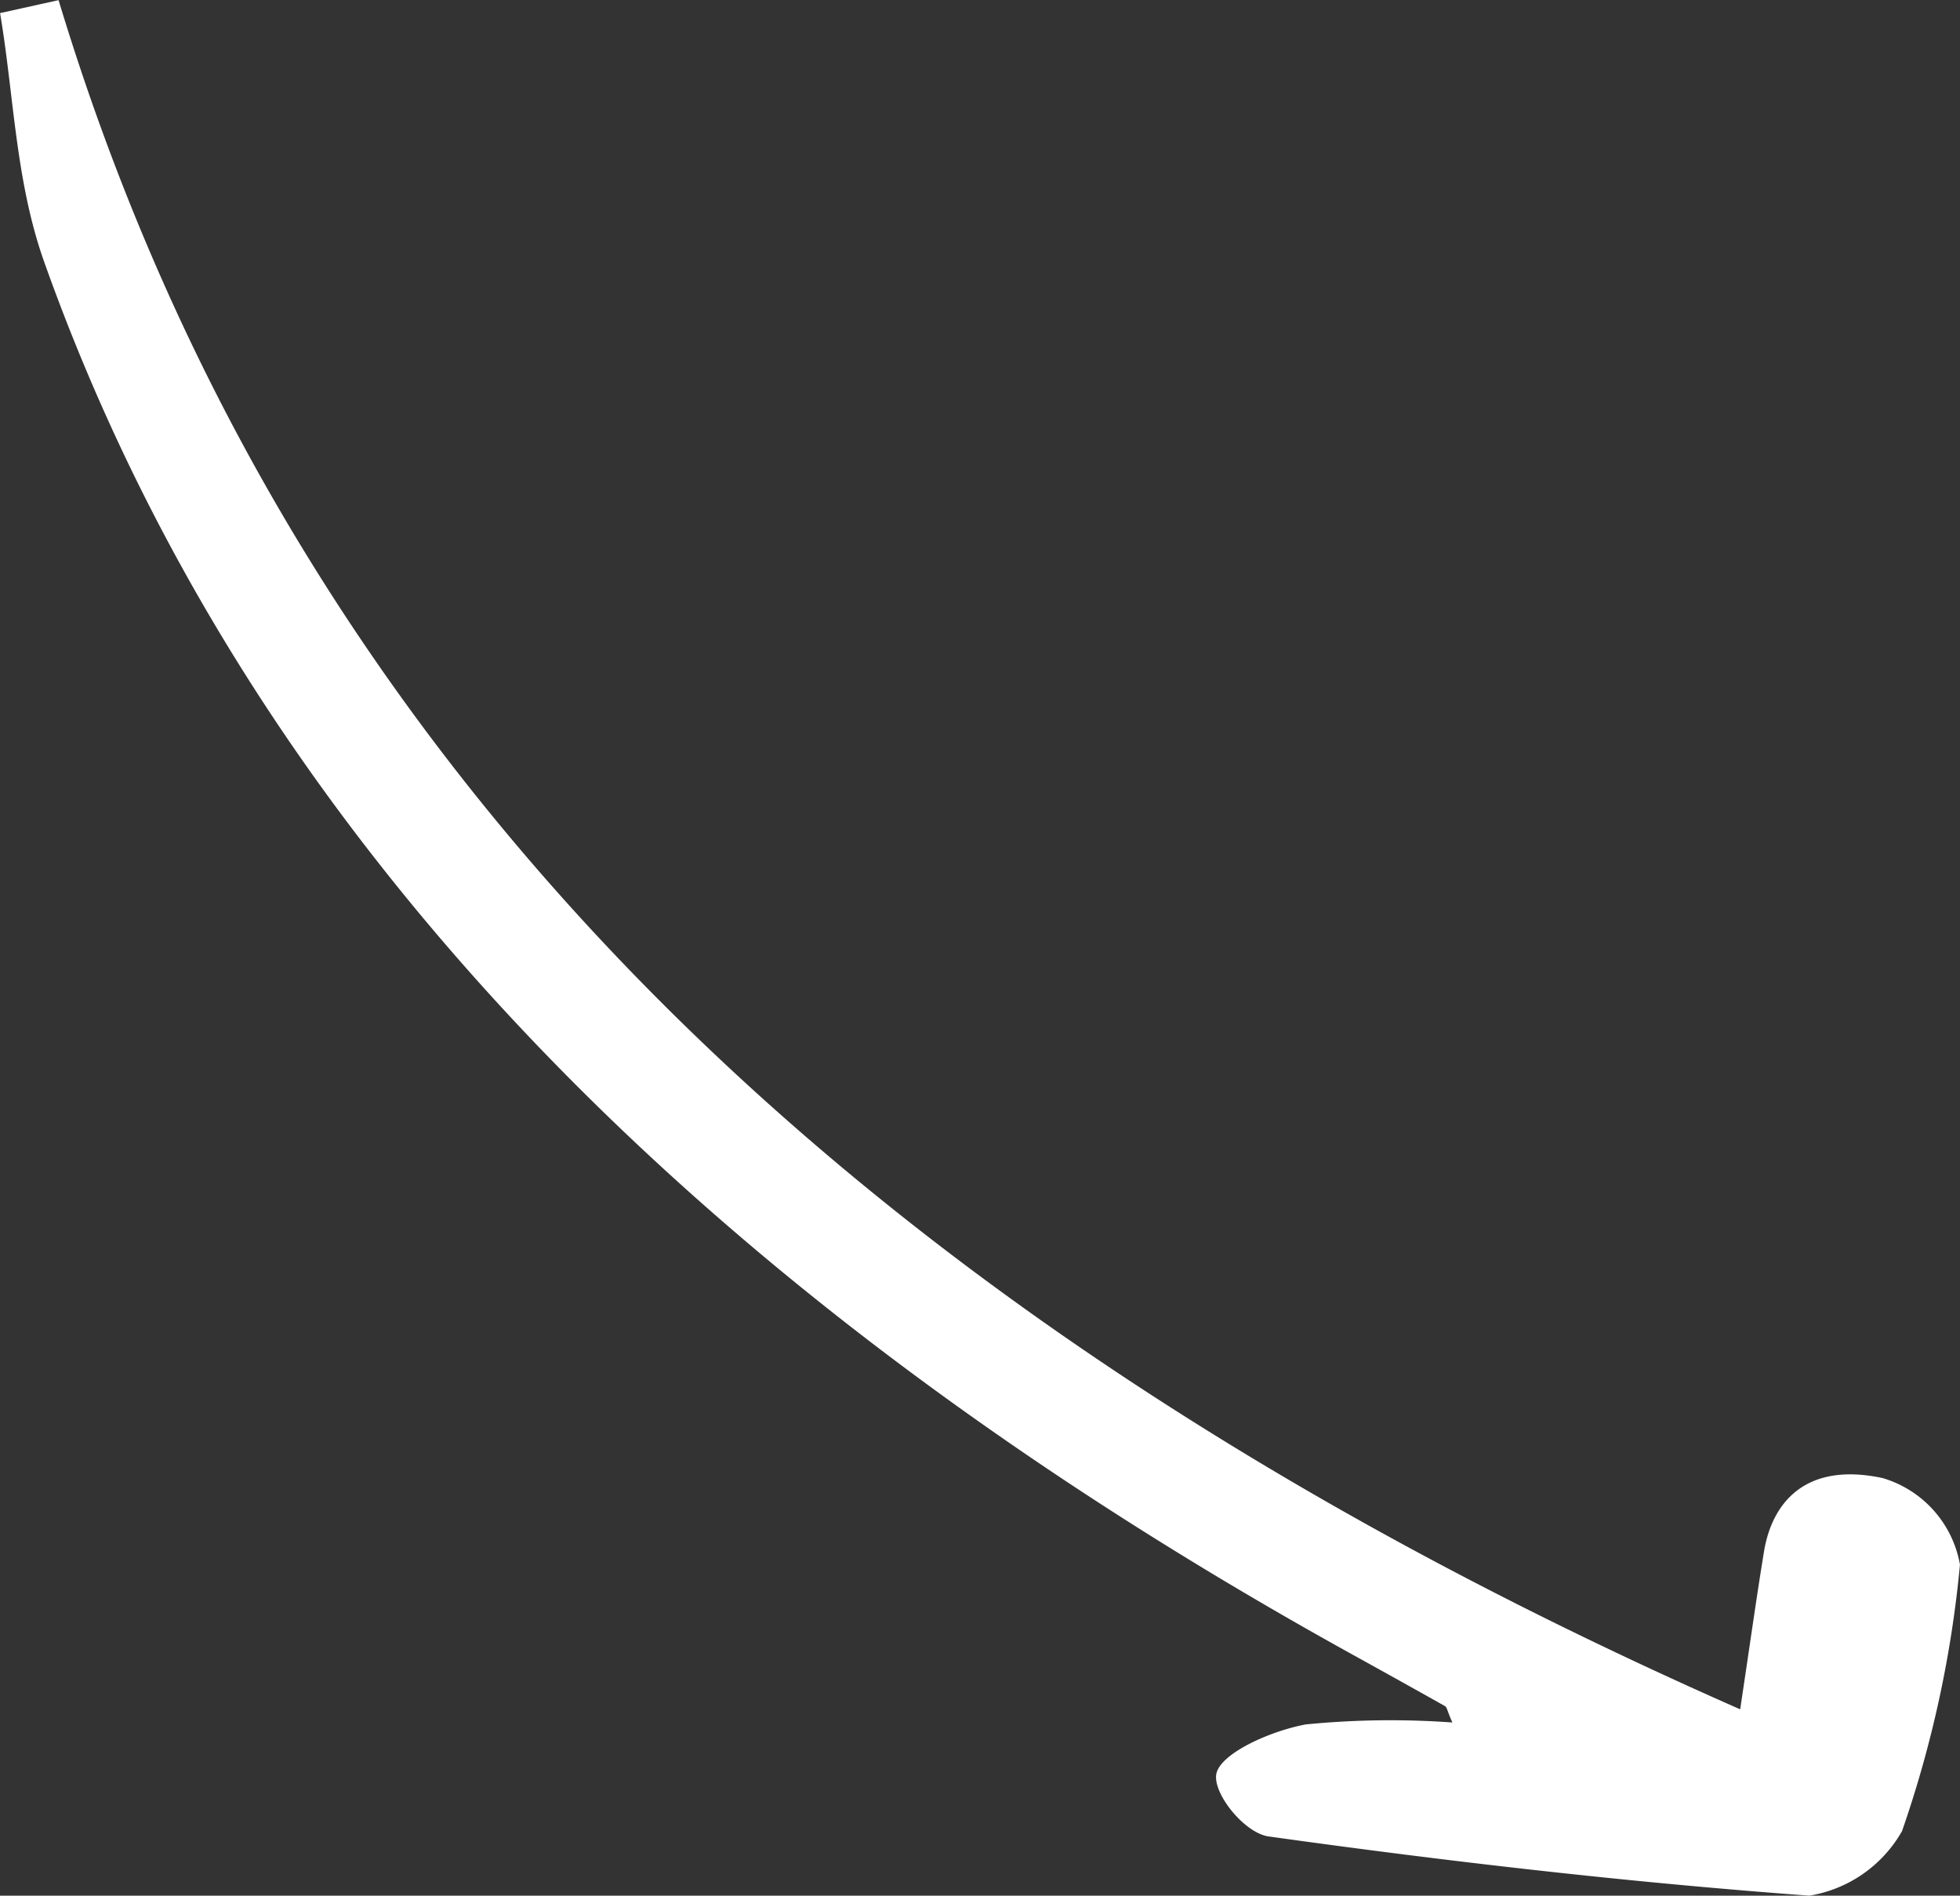 <?xml version="1.0" encoding="UTF-8"?> <svg xmlns="http://www.w3.org/2000/svg" width="52.071" height="50.355" viewBox="0 0 52.071 50.355"><rect x="0" y="0" width="52.071" height="50.355" fill="#333333" stroke="none"/> <path id="Контур_302" data-name="Контур 302" d="M-967.945,214.54a22.881,22.881,0,0,0-3.9.052c-.938.178-2.18.737-2.357,1.261-.171.5.711,1.621,1.375,1.714,4.749.663,9.546,1.219,14.367,1.573A3.477,3.477,0,0,0-956,217.427a30.068,30.068,0,0,0,1.54-7.08,2.928,2.928,0,0,0-2.057-2.3c-2.088-.445-2.944.7-3.149,1.952s-.376,2.485-.633,4.191c-25.12-11.053-38.95-26.466-44.675-45.4l-1.554.344c.372,2.206.409,4.463,1.172,6.609,5.266,14.81,16.9,27.091,34.611,36.912.868.481,1.736.961,2.6,1.448C-968.084,214.136-968.086,214.226-967.945,214.54Z" transform="translate(1006.53 -168.786)" fill="#fff"></path> </svg> 